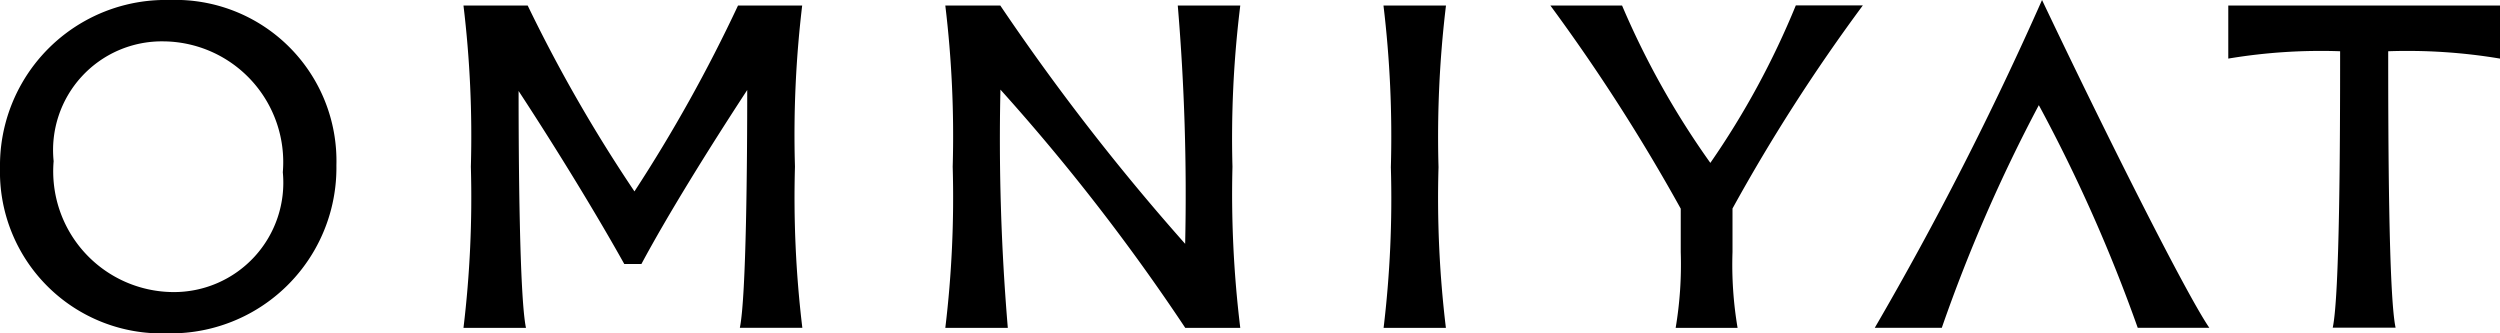 <svg xmlns="http://www.w3.org/2000/svg" viewBox="0 0 64 8.533">
  <path id="id3ynQ1ti7_1743590544141" d="M20.537.142H18.893A38.98,38.98,0,0,1,16.242,4.9,38.587,38.587,0,0,1,13.509.142H11.865a27.889,27.889,0,0,1,.189,4.126,27.89,27.89,0,0,1-.189,4.126h1.6c-.166-.788-.189-4.278-.189-6.065C14.3,3.892,15.3,5.537,15.982,6.759h.438c.662-1.235,1.679-2.88,2.709-4.455,0,1.774-.023,5.289-.189,6.088h1.6a27.9,27.9,0,0,1-.189-4.126A27.9,27.9,0,0,1,20.536.141M0,4.3A4.136,4.136,0,0,0,4.27,8.533a4.24,4.24,0,0,0,4.342-4.3A4.123,4.123,0,0,0,4.342,0,4.24,4.24,0,0,0,0,4.3Zm1.373-.176A2.783,2.783,0,0,1,4.188,1.059,3.091,3.091,0,0,1,7.24,4.409,2.8,2.8,0,0,1,4.424,7.477,3.091,3.091,0,0,1,1.373,4.127ZM24.2,8.394h1.6a57.605,57.605,0,0,1-.189-6.1,52.9,52.9,0,0,1,4.732,6.1h1.408a28.215,28.215,0,0,1-.2-4.126,27.588,27.588,0,0,1,.2-4.126h-1.6a57.605,57.605,0,0,1,.189,6.1,58.384,58.384,0,0,1-4.732-6.1H24.2a27.889,27.889,0,0,1,.189,4.126A27.889,27.889,0,0,1,24.2,8.394Zm11.215,0h1.6a27.716,27.716,0,0,1-.189-4.114A28.072,28.072,0,0,1,37.017.142h-1.6a28.064,28.064,0,0,1,.189,4.138A27.716,27.716,0,0,1,35.42,8.394ZM39.69.142a47.764,47.764,0,0,1,3.337,5.2V6.454a9.8,9.8,0,0,1-.13,1.939h1.585a9.724,9.724,0,0,1-.13-1.939V5.338a46.012,46.012,0,0,1,3.337-5.2H45.973a21.091,21.091,0,0,1-2.188,4.032A21.286,21.286,0,0,1,41.525.142H39.69Zm8.3,8.25H49.71a40.576,40.576,0,0,1,2.484-5.7,40.368,40.368,0,0,1,2.532,5.7h1.833C55.991,7.57,53.98,3.585,52.276,0A85.456,85.456,0,0,1,47.994,8.392ZM57.044,1.5a14.35,14.35,0,0,1,2.863-.188c0,2.35-.012,6.253-.189,7.076h1.609c-.177-.823-.189-4.724-.189-7.076A14.35,14.35,0,0,1,64,1.5V.142H57.044V1.506Z"/>
</svg>